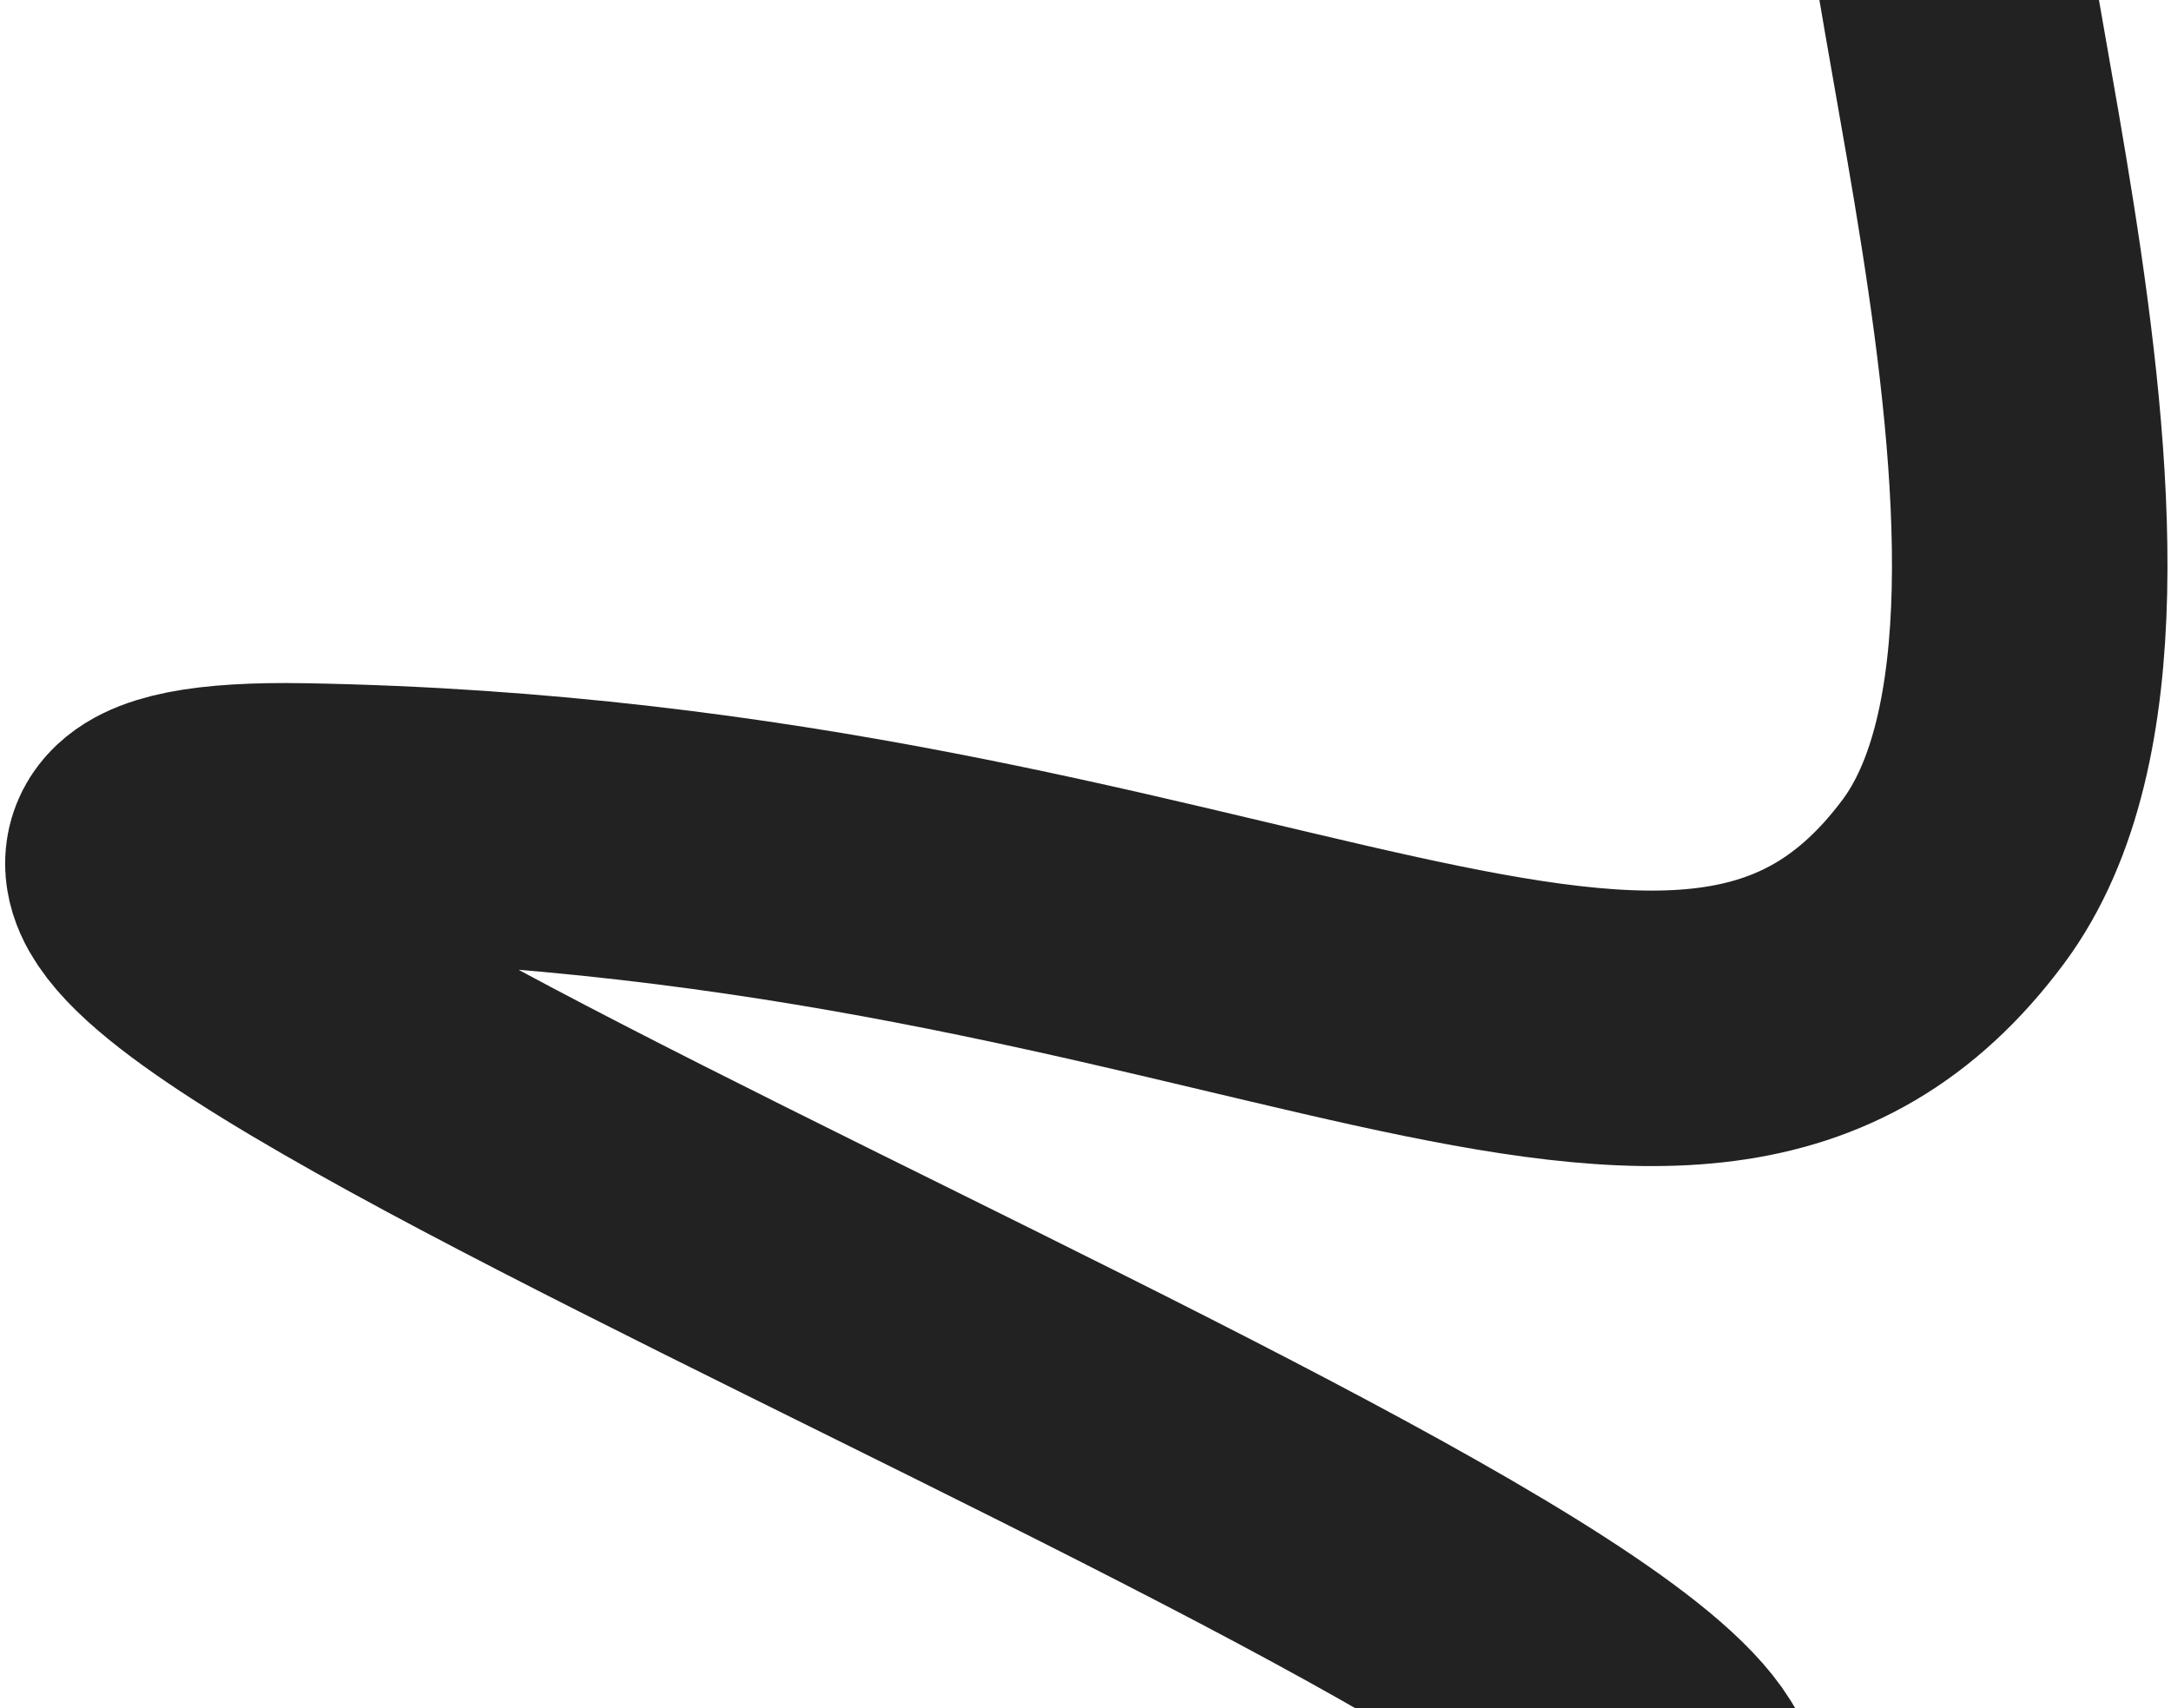 <?xml version="1.0" encoding="UTF-8"?> <svg xmlns="http://www.w3.org/2000/svg" width="394" height="310" viewBox="0 0 394 310" fill="none"> <path d="M305.5 328C311.167 289.167 -82.2 146.6 55 149C226.5 152 306.5 224.5 354.5 160C392.9 108.4 337.5 -37.5 354.5 -46.5" stroke="#222222" stroke-width="50"></path> </svg> 